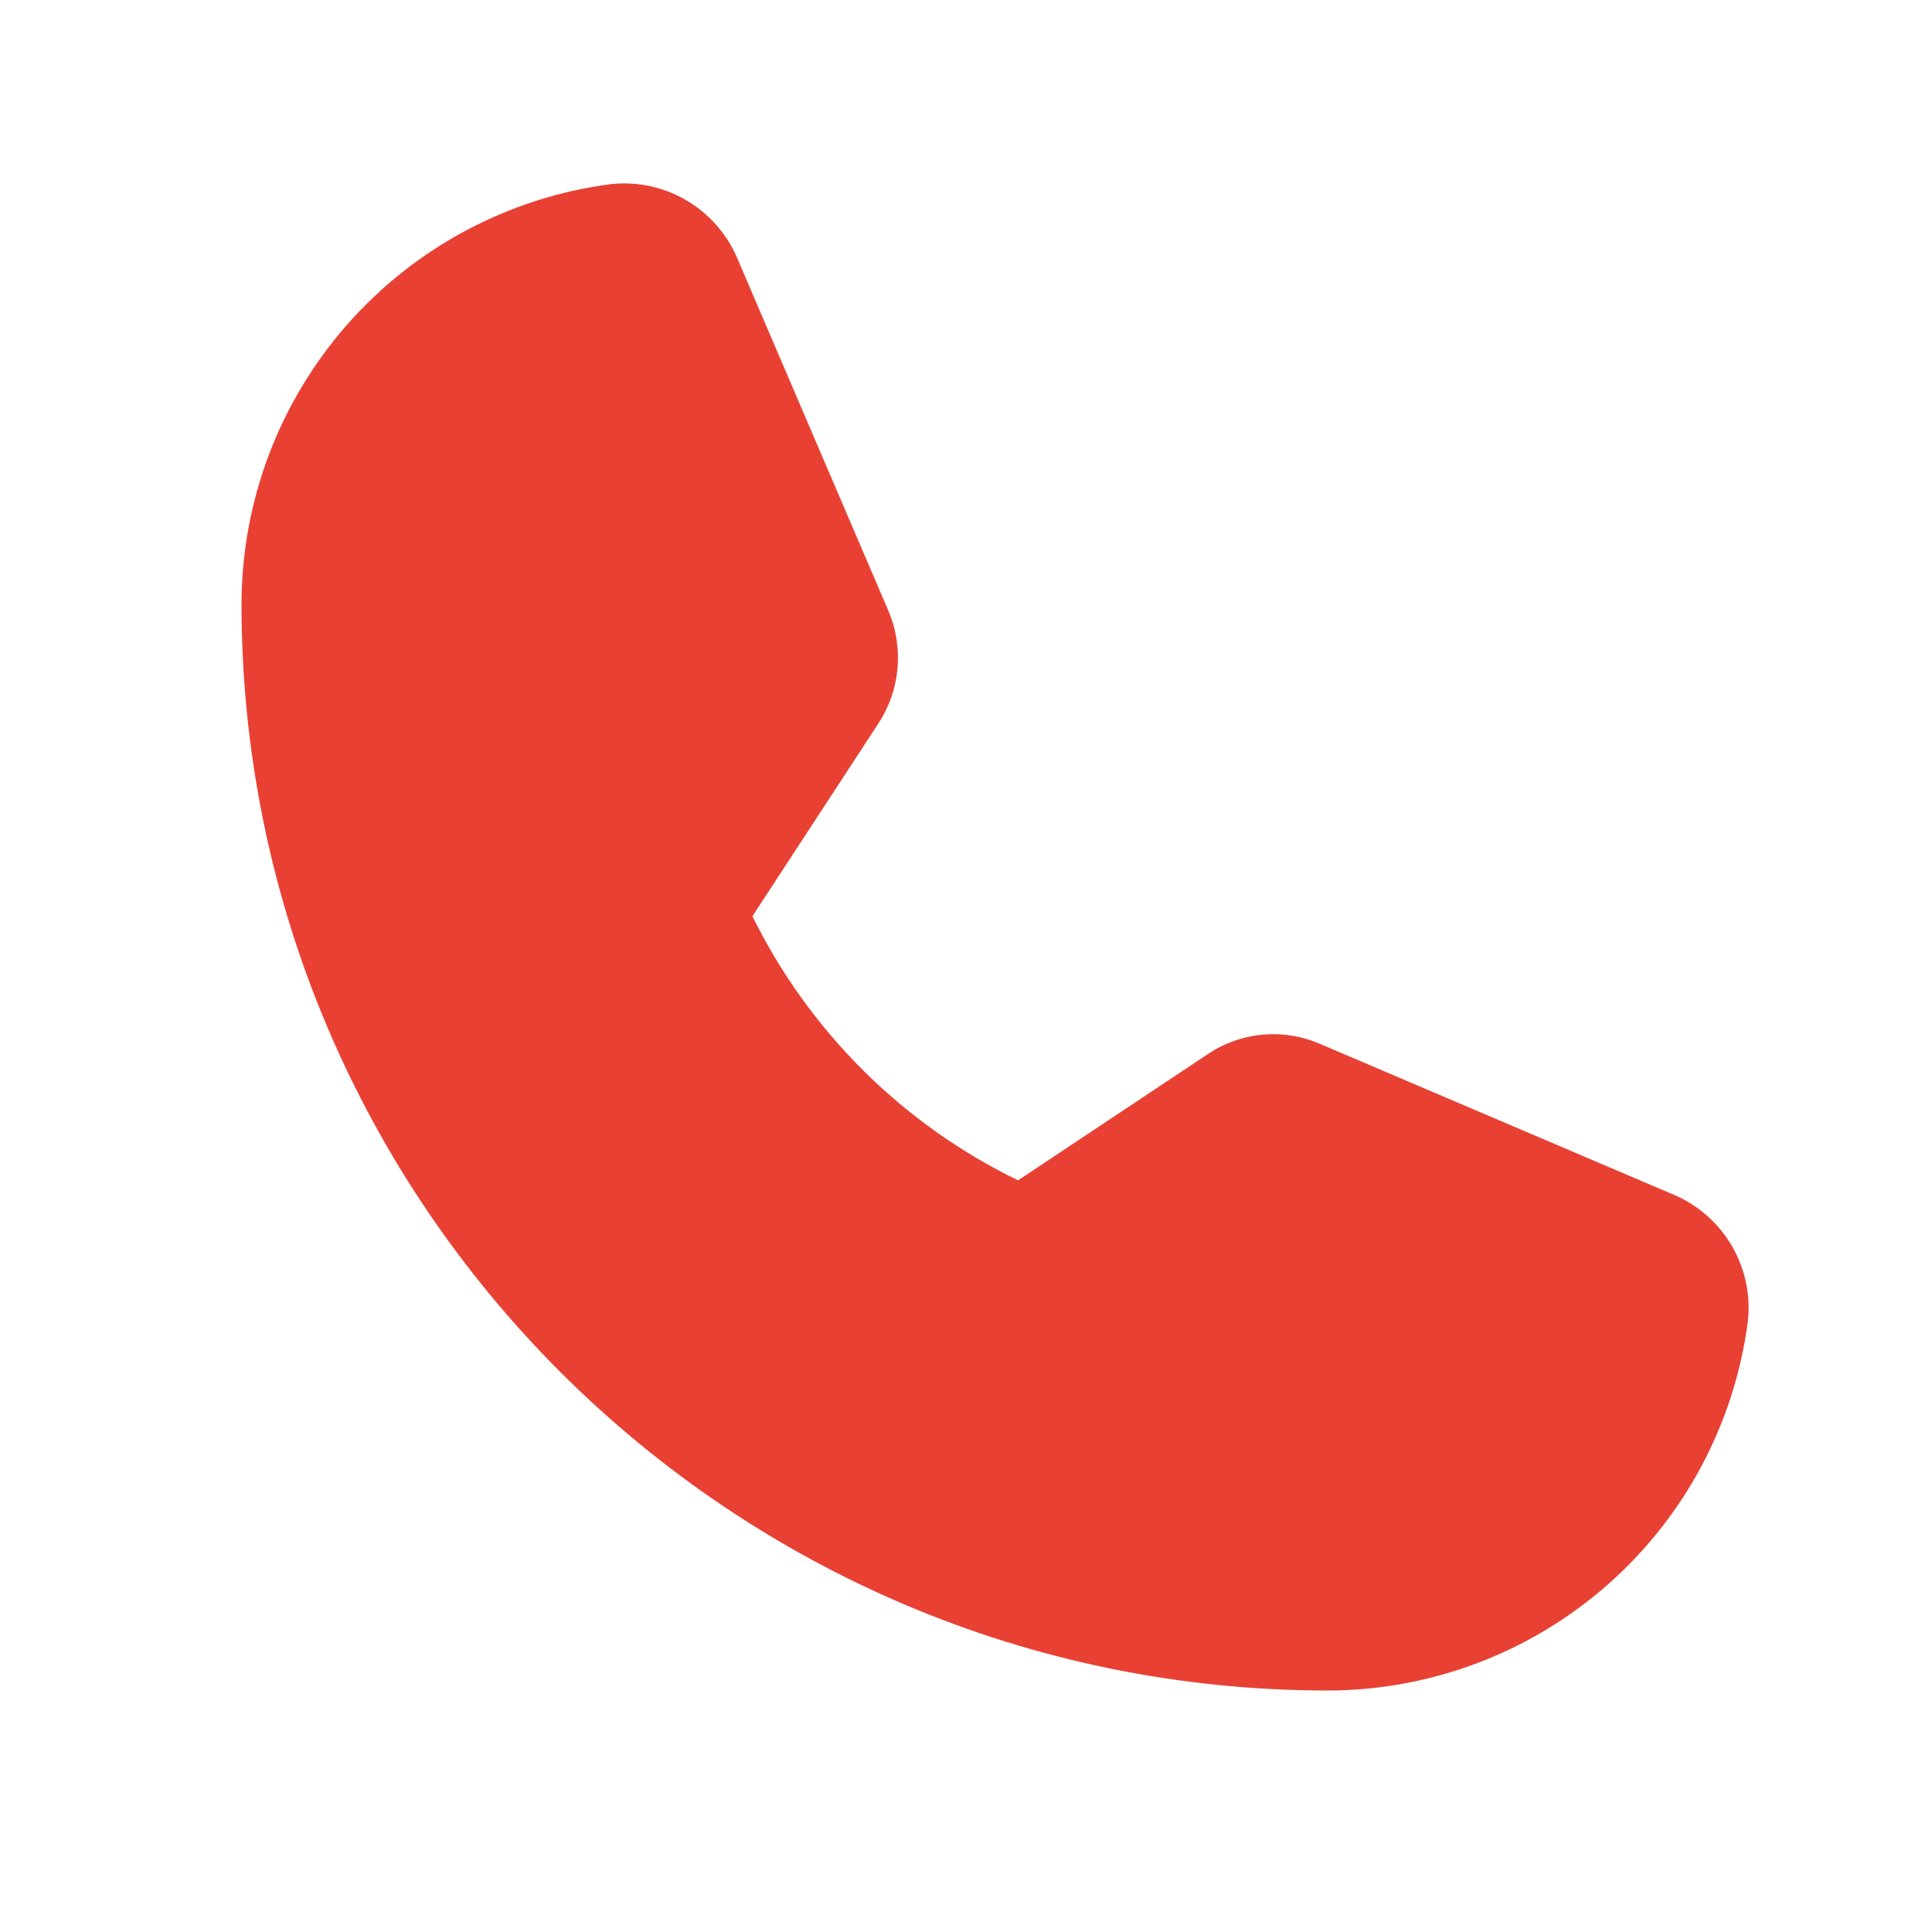 <?xml version="1.0" encoding="UTF-8"?> <svg xmlns="http://www.w3.org/2000/svg" width="96" height="96" viewBox="0 0 96 96" fill="none"> <g clip-path="url(#clip0_278_3660)"> <path d="M83.25 59.401L65.662 51.901C64.755 51.494 63.759 51.325 62.768 51.41C61.777 51.496 60.825 51.832 60 52.388L50.587 58.651C44.851 55.864 40.206 51.246 37.388 45.526L43.612 36.001C44.165 35.175 44.502 34.225 44.594 33.236C44.685 32.247 44.529 31.251 44.138 30.338L36.6 12.751C36.074 11.563 35.184 10.574 34.057 9.926C32.931 9.279 31.628 9.007 30.337 9.151C25.273 9.814 20.623 12.294 17.25 16.129C13.877 19.964 12.011 24.893 12 30C12 59.776 36.225 84.001 66 84.001C71.107 83.989 76.037 82.124 79.872 78.751C83.707 75.378 86.187 70.727 86.85 65.663C86.993 64.372 86.721 63.069 86.074 61.943C85.427 60.817 84.438 59.926 83.25 59.401Z" fill="#E84134"></path> </g> <defs> <clipPath id="clip0_278_3660"> <rect width="24" height="24" fill="white" transform="scale(4)"></rect> </clipPath> </defs> </svg> 